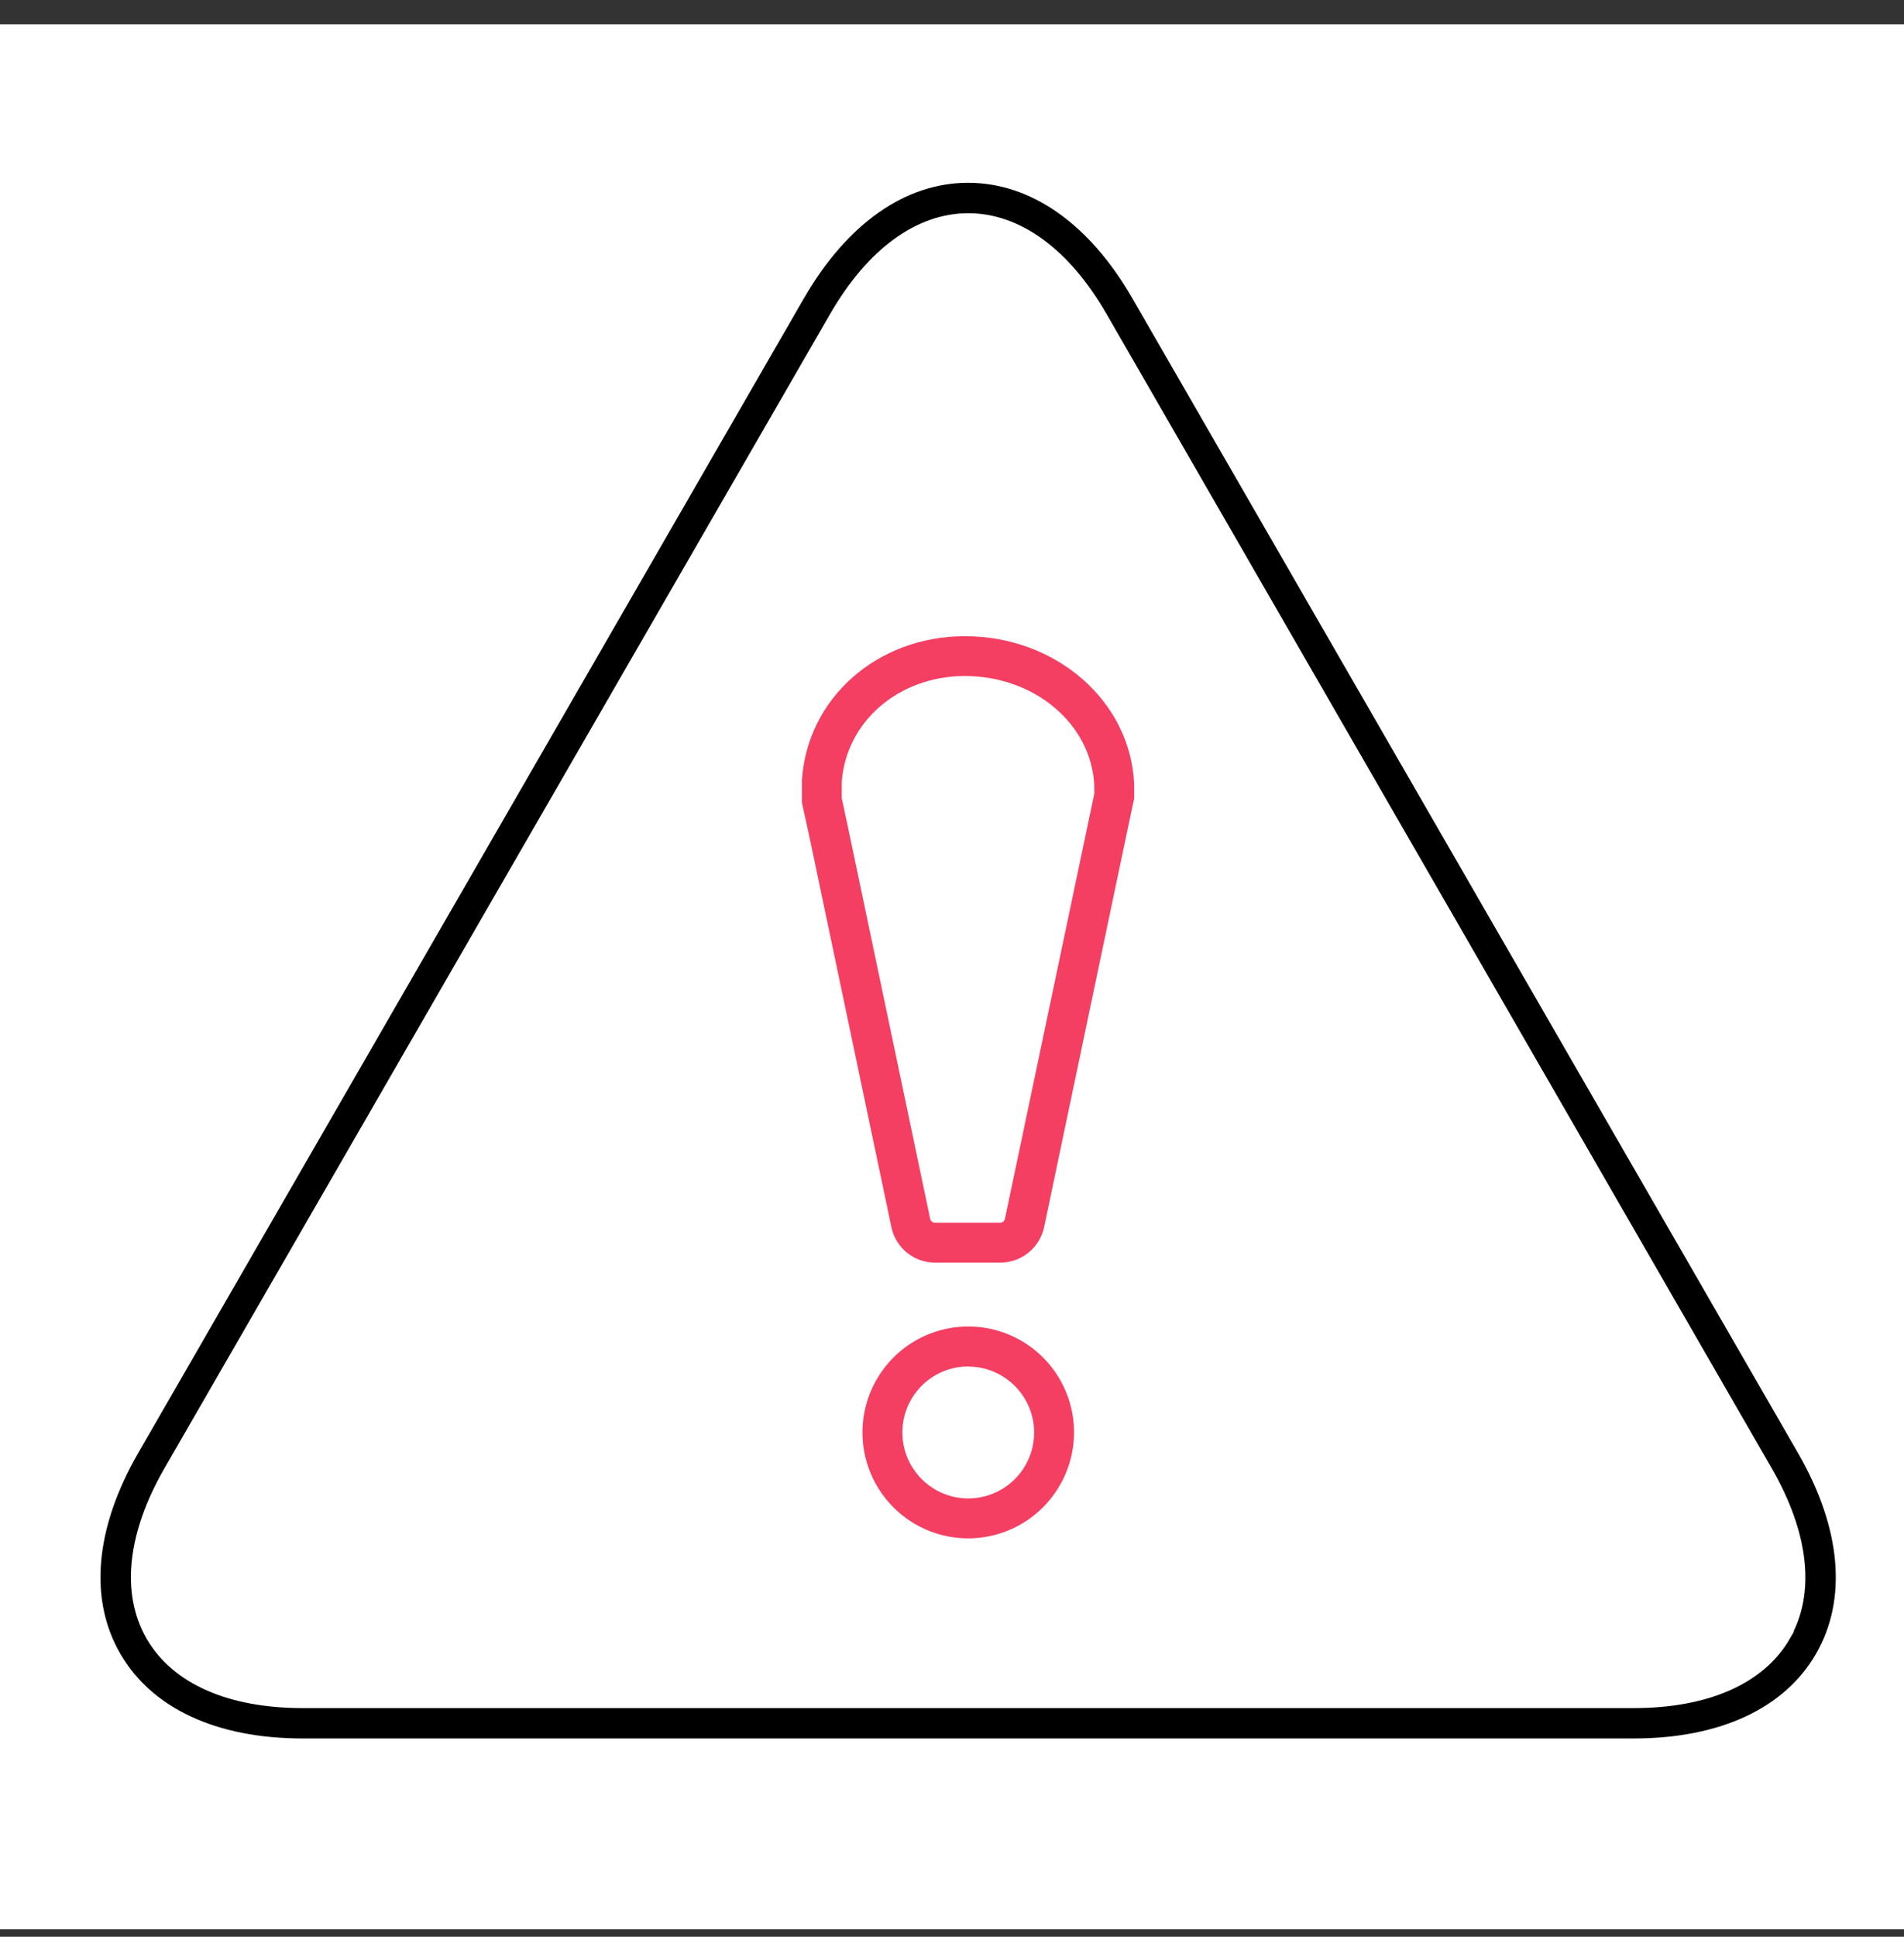 <svg width="60" height="61" viewBox="0 0 60 61" fill="none" xmlns="http://www.w3.org/2000/svg">
<rect x="0" y="0" width="60" height="61" fill="#333333" stroke="none"/>
<rect width="60" height="60" transform="translate(0 0.765)" fill="white"/>
<path d="M56.793 45.695L35.819 9.331C34.439 6.93 32.547 5.607 30.507 5.607C28.466 5.607 26.583 6.93 25.198 9.331L4.222 45.695C2.838 48.096 2.636 50.395 3.662 52.162C4.687 53.929 6.765 54.905 9.537 54.905H51.482C54.252 54.905 56.338 53.931 57.358 52.162C58.379 50.392 58.178 48.097 56.793 45.695ZM56.276 51.534C55.49 52.897 53.789 53.648 51.491 53.648H9.533C7.232 53.648 5.532 52.897 4.748 51.534C3.964 50.171 4.16 48.324 5.31 46.324L26.292 9.959C27.445 7.964 28.943 6.865 30.513 6.865C32.083 6.865 33.587 7.964 34.737 9.959L55.704 46.324C56.855 48.324 57.057 50.17 56.271 51.534H56.276Z" fill="black" stroke="white" stroke-width="0.3"/>
<path d="M35.74 24.688C35.621 22.081 33.283 20.038 30.407 20.038C27.642 20.038 25.434 21.991 25.27 24.581V24.624V25.216V25.279L25.284 25.343L25.515 26.396L28.091 38.653C28.157 38.969 28.33 39.252 28.581 39.455C28.832 39.658 29.145 39.768 29.467 39.767H31.359C31.385 39.767 31.41 39.767 31.437 39.767C31.464 39.767 31.504 39.767 31.527 39.767C31.85 39.766 32.162 39.655 32.412 39.451C32.663 39.248 32.836 38.965 32.903 38.649L35.473 26.408L35.731 25.19L35.742 25.138V25.085C35.742 25.019 35.742 24.955 35.742 24.887C35.742 24.818 35.743 24.753 35.74 24.688ZM34.487 24.984L34.242 26.149L31.667 38.394C31.659 38.427 31.64 38.456 31.614 38.477C31.587 38.498 31.555 38.51 31.521 38.51H31.492H31.384H31.355H29.461C29.426 38.51 29.393 38.498 29.366 38.477C29.34 38.455 29.321 38.425 29.313 38.392L26.739 26.136L26.526 25.139V24.636C26.656 22.728 28.325 21.292 30.406 21.292C32.604 21.292 34.395 22.807 34.483 24.738C34.483 24.787 34.483 24.839 34.483 24.888C34.483 24.937 34.489 24.952 34.487 24.984Z" fill="#F43F62"/>
<path d="M30.507 48.453C29.848 48.452 29.204 48.256 28.657 47.889C28.109 47.521 27.683 47 27.431 46.39C27.18 45.78 27.114 45.109 27.243 44.462C27.373 43.815 27.691 43.221 28.157 42.755C28.623 42.289 29.218 41.971 29.864 41.843C30.511 41.715 31.181 41.781 31.79 42.034C32.398 42.286 32.919 42.714 33.285 43.263C33.651 43.812 33.846 44.457 33.846 45.116C33.845 46.002 33.492 46.85 32.866 47.476C32.24 48.102 31.392 48.453 30.507 48.453ZM30.507 43.038C30.097 43.038 29.696 43.161 29.355 43.39C29.014 43.619 28.749 43.944 28.592 44.324C28.436 44.704 28.395 45.122 28.476 45.525C28.557 45.928 28.755 46.298 29.046 46.588C29.337 46.878 29.706 47.076 30.109 47.156C30.512 47.236 30.929 47.194 31.308 47.036C31.688 46.879 32.012 46.612 32.24 46.271C32.468 45.929 32.589 45.527 32.589 45.116C32.587 44.565 32.367 44.038 31.976 43.649C31.586 43.26 31.058 43.041 30.507 43.041V43.038Z" fill="#F43F62"/>
</svg>
